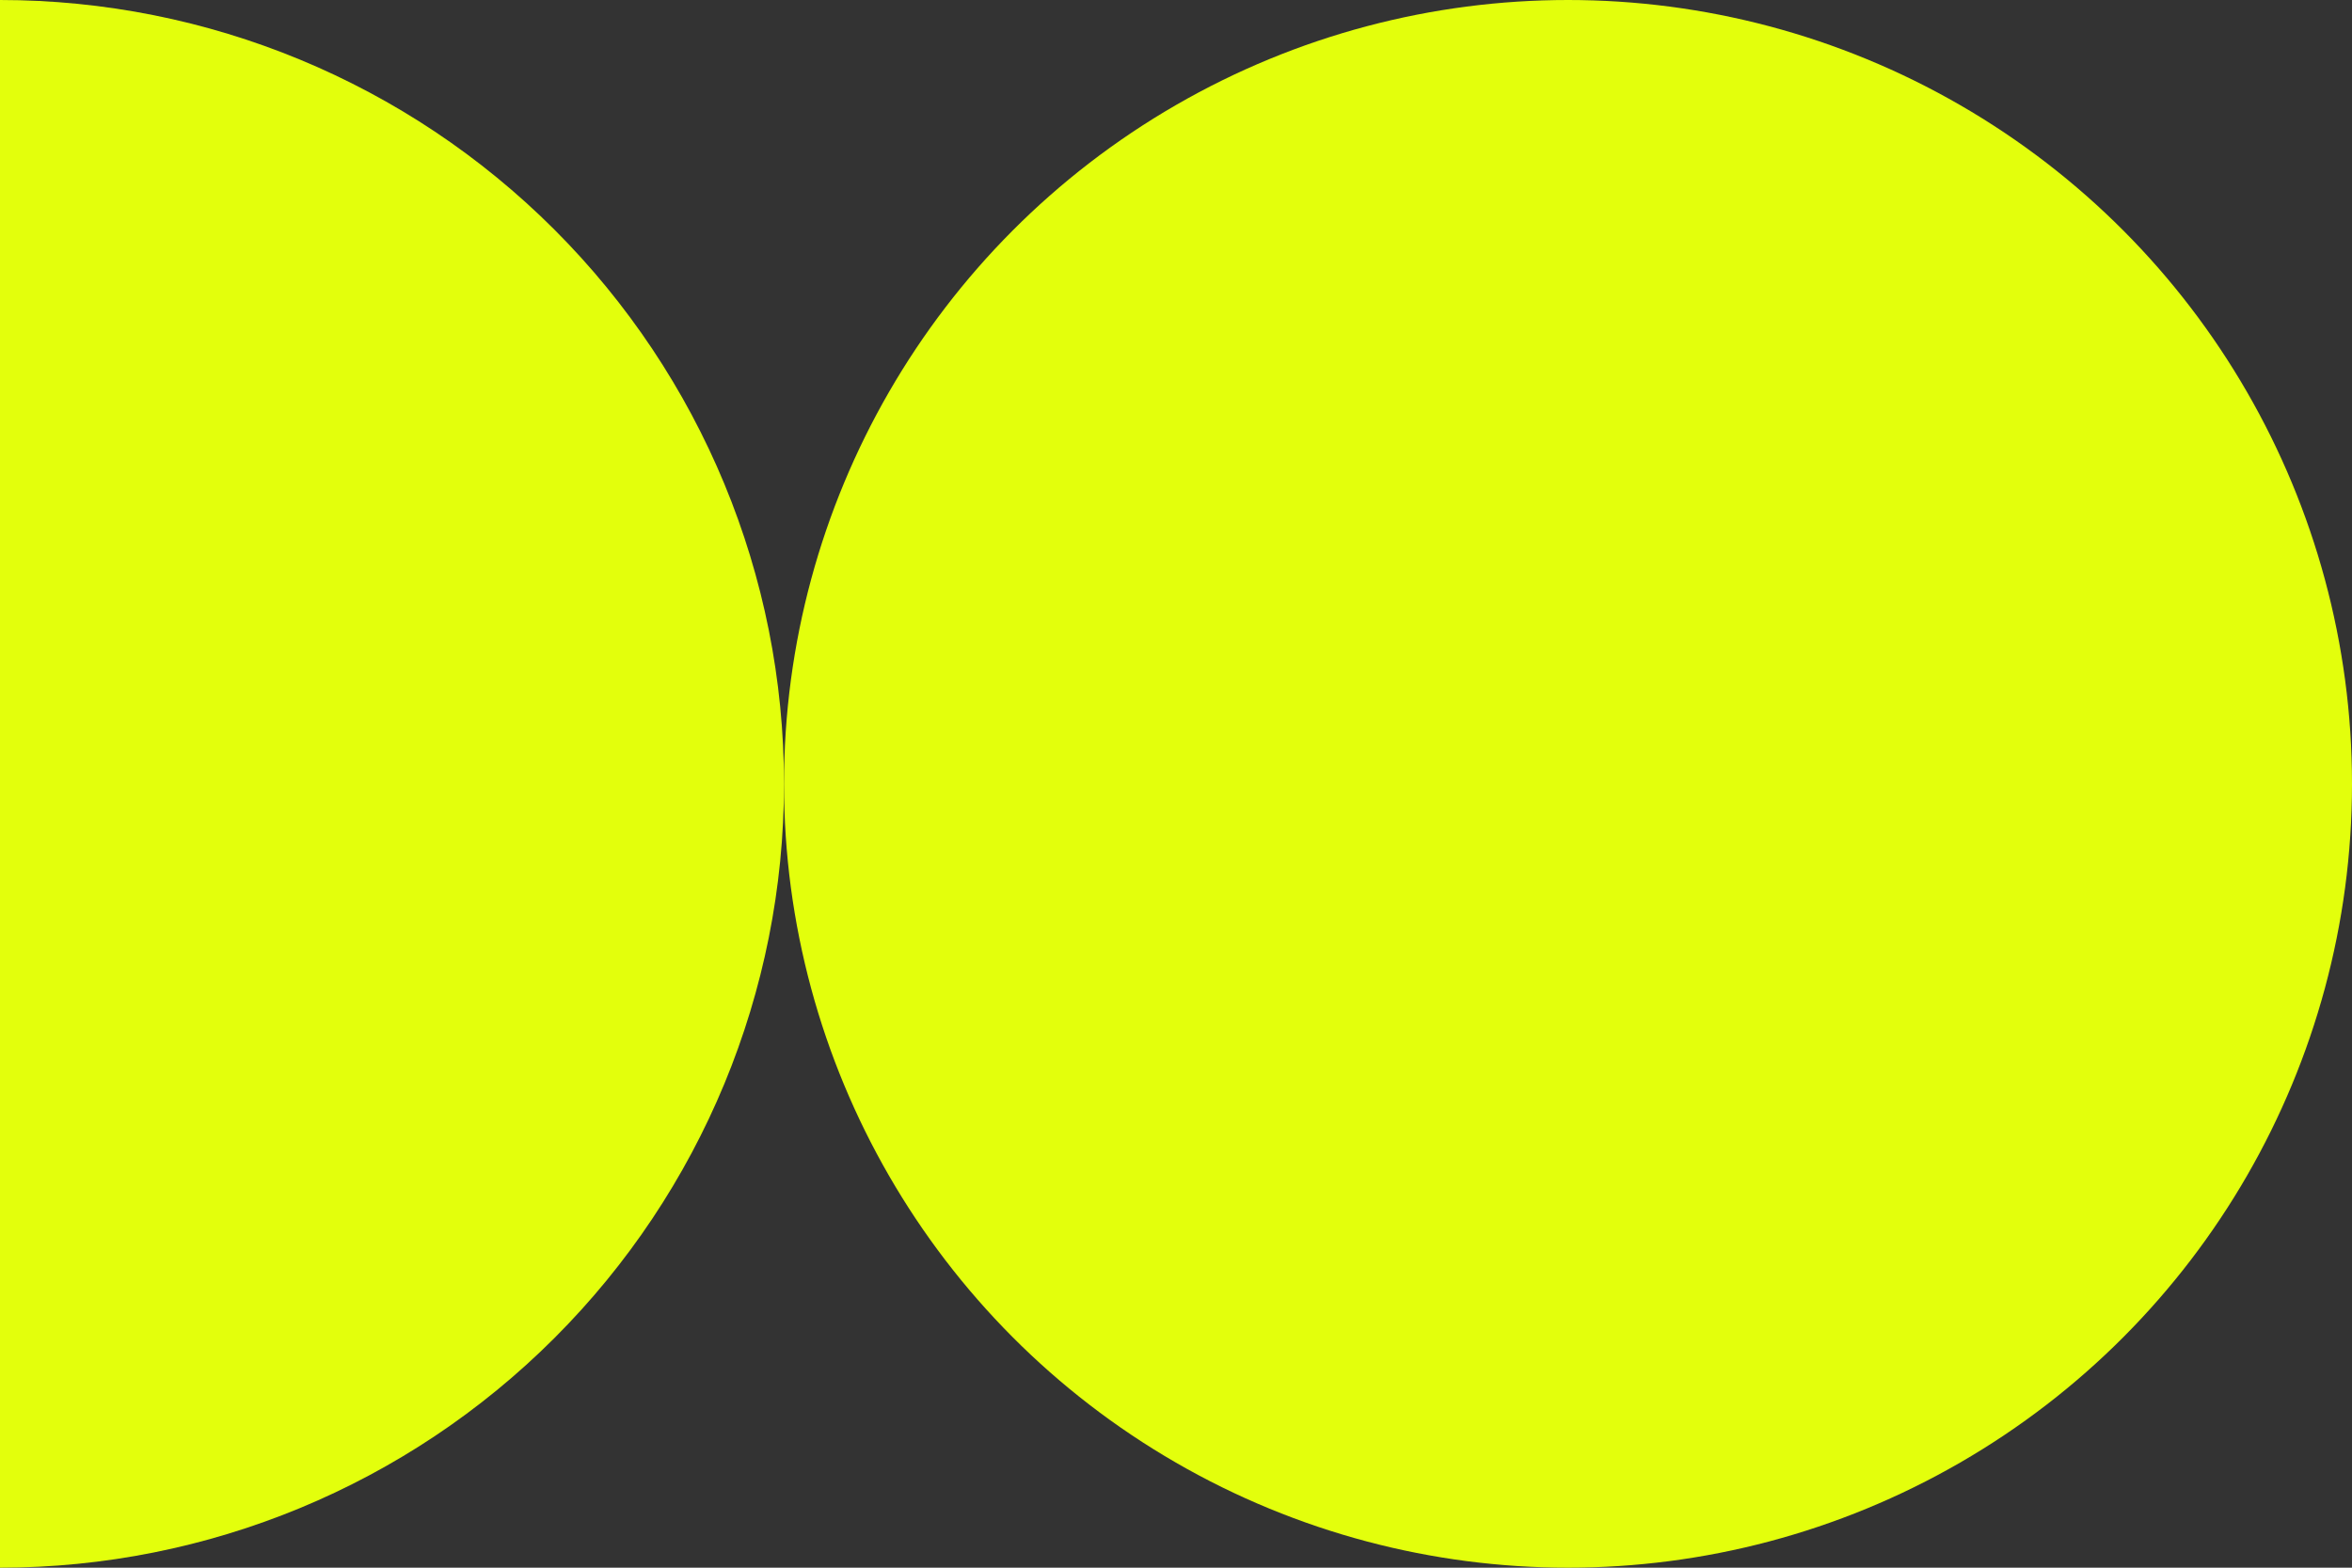 <?xml version="1.0" encoding="utf-8"?>
<!-- Generator: Adobe Illustrator 27.3.1, SVG Export Plug-In . SVG Version: 6.00 Build 0)  -->
<svg version="1.1" id="Layer_1" xmlns="http://www.w3.org/2000/svg" xmlns:xlink="http://www.w3.org/1999/xlink" x="0px" y="0px"
	 viewBox="0 0 781.5 521" style="enable-background:new 0 0 781.5 521;" xml:space="preserve">
<rect x="0" y="0" width="781.5" height="521" fill="#333333" stroke="none"/>
<style type="text/css">
	.st0{fill:#E3FF0C;}
</style>
<circle class="st0" cx="521" cy="260.5" r="260.5"/>
<path class="st0" d="M0,521c69.1,0,135.3-27.4,184.2-76.3c48.9-48.9,76.3-115.1,76.3-184.2s-27.4-135.3-76.3-184.2
	C135.3,27.4,69.1,0,0,0v260.5V521z"/>
</svg>
